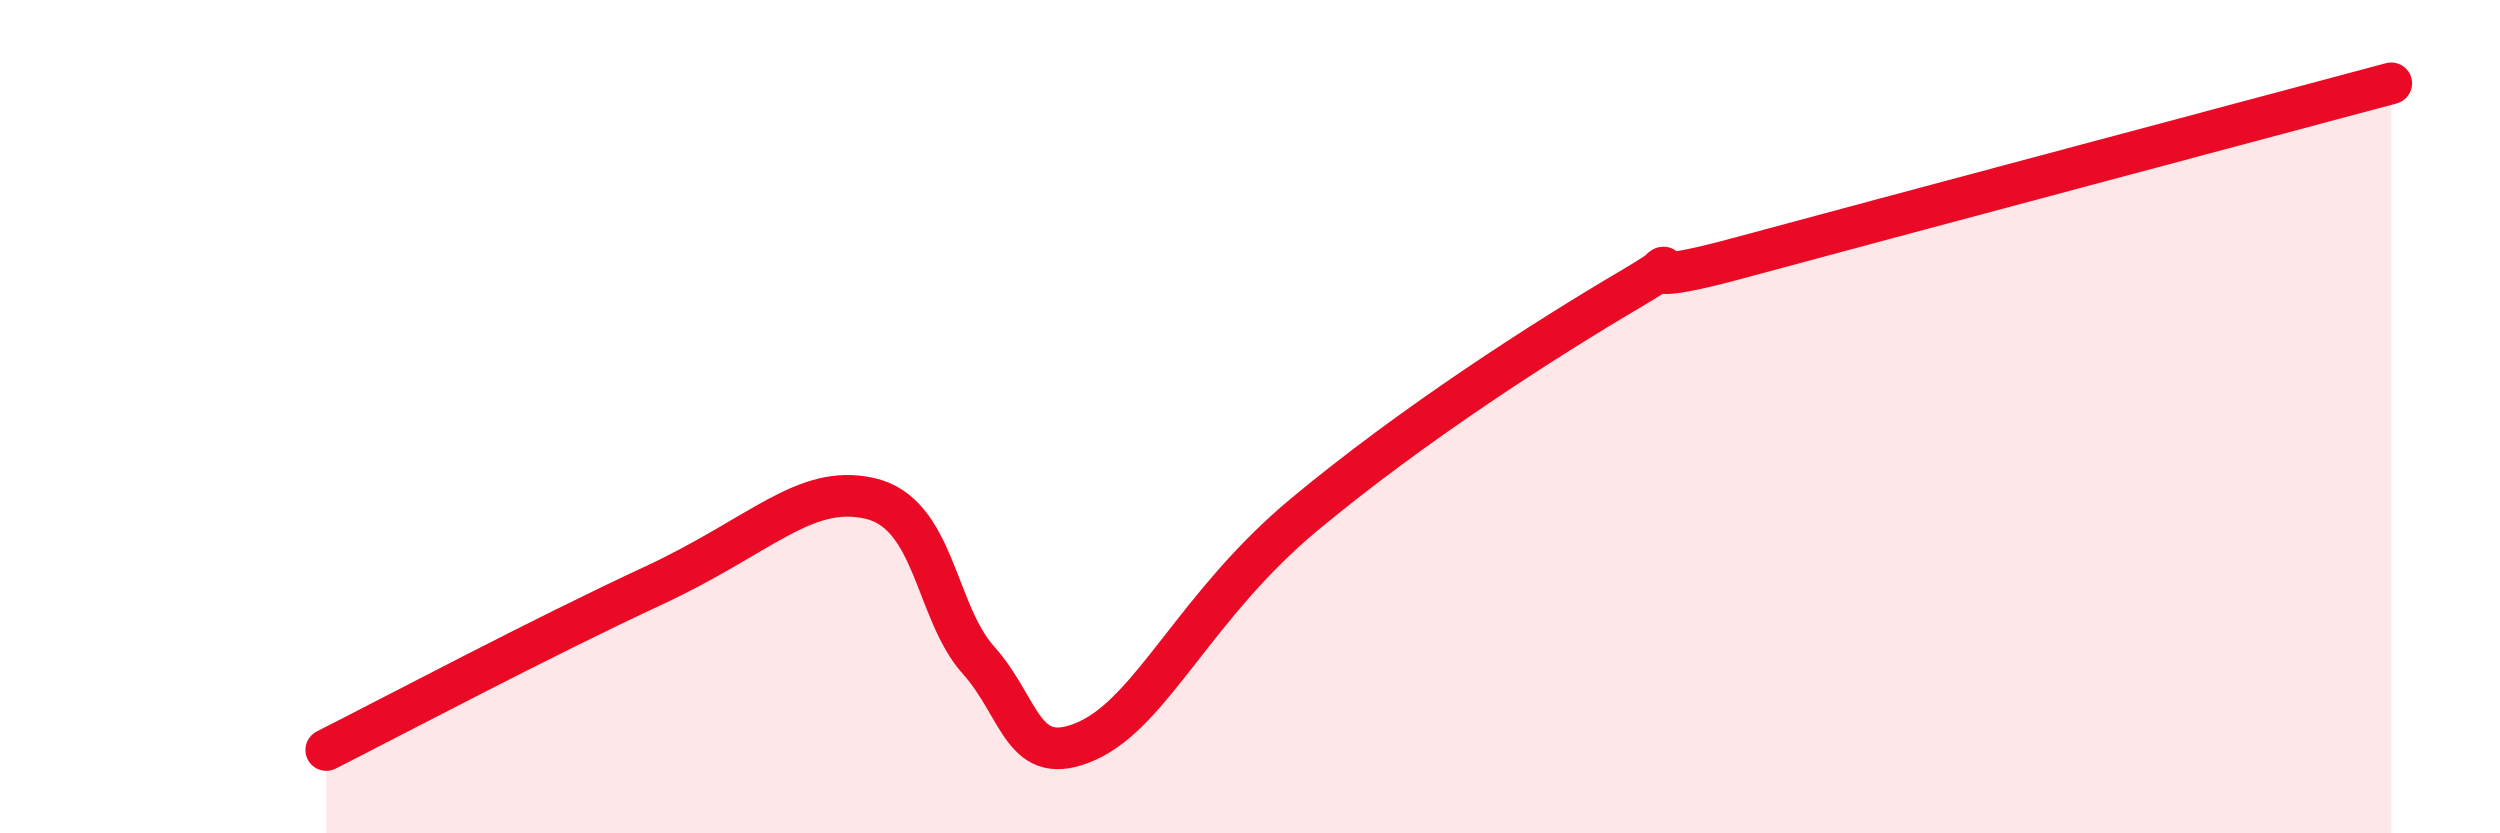 
    <svg width="60" height="20" viewBox="0 0 60 20" xmlns="http://www.w3.org/2000/svg">
      <path
        d="M 7.83,18 C 9.39,17.21 13.04,15.28 15.65,14.07 C 18.26,12.86 19.3,11.61 20.87,11.96 C 22.44,12.31 22.44,14.68 23.48,15.84 C 24.52,17 24.53,18.48 26.09,17.78 C 27.65,17.08 28.69,14.52 31.3,12.35 C 33.91,10.18 37.04,8.17 39.13,6.94 C 41.22,5.71 38.09,7.18 41.74,6.19 C 45.39,5.2 54.26,2.84 57.39,2L57.39 20L7.83 20Z"
        fill="#EB0A25"
        opacity="0.1"
        stroke-linecap="round"
        stroke-linejoin="round"
      />
      <path
        d="M 7.83,18 C 9.39,17.21 13.04,15.28 15.65,14.07 C 18.26,12.86 19.3,11.61 20.87,11.96 C 22.44,12.31 22.44,14.68 23.48,15.84 C 24.52,17 24.53,18.48 26.09,17.78 C 27.65,17.08 28.69,14.52 31.3,12.35 C 33.91,10.18 37.04,8.17 39.13,6.94 C 41.22,5.71 38.09,7.18 41.74,6.19 C 45.39,5.2 54.26,2.84 57.39,2"
        stroke="#EB0A25"
        stroke-width="1"
        fill="none"
        stroke-linecap="round"
        stroke-linejoin="round"
      />
    </svg>
  